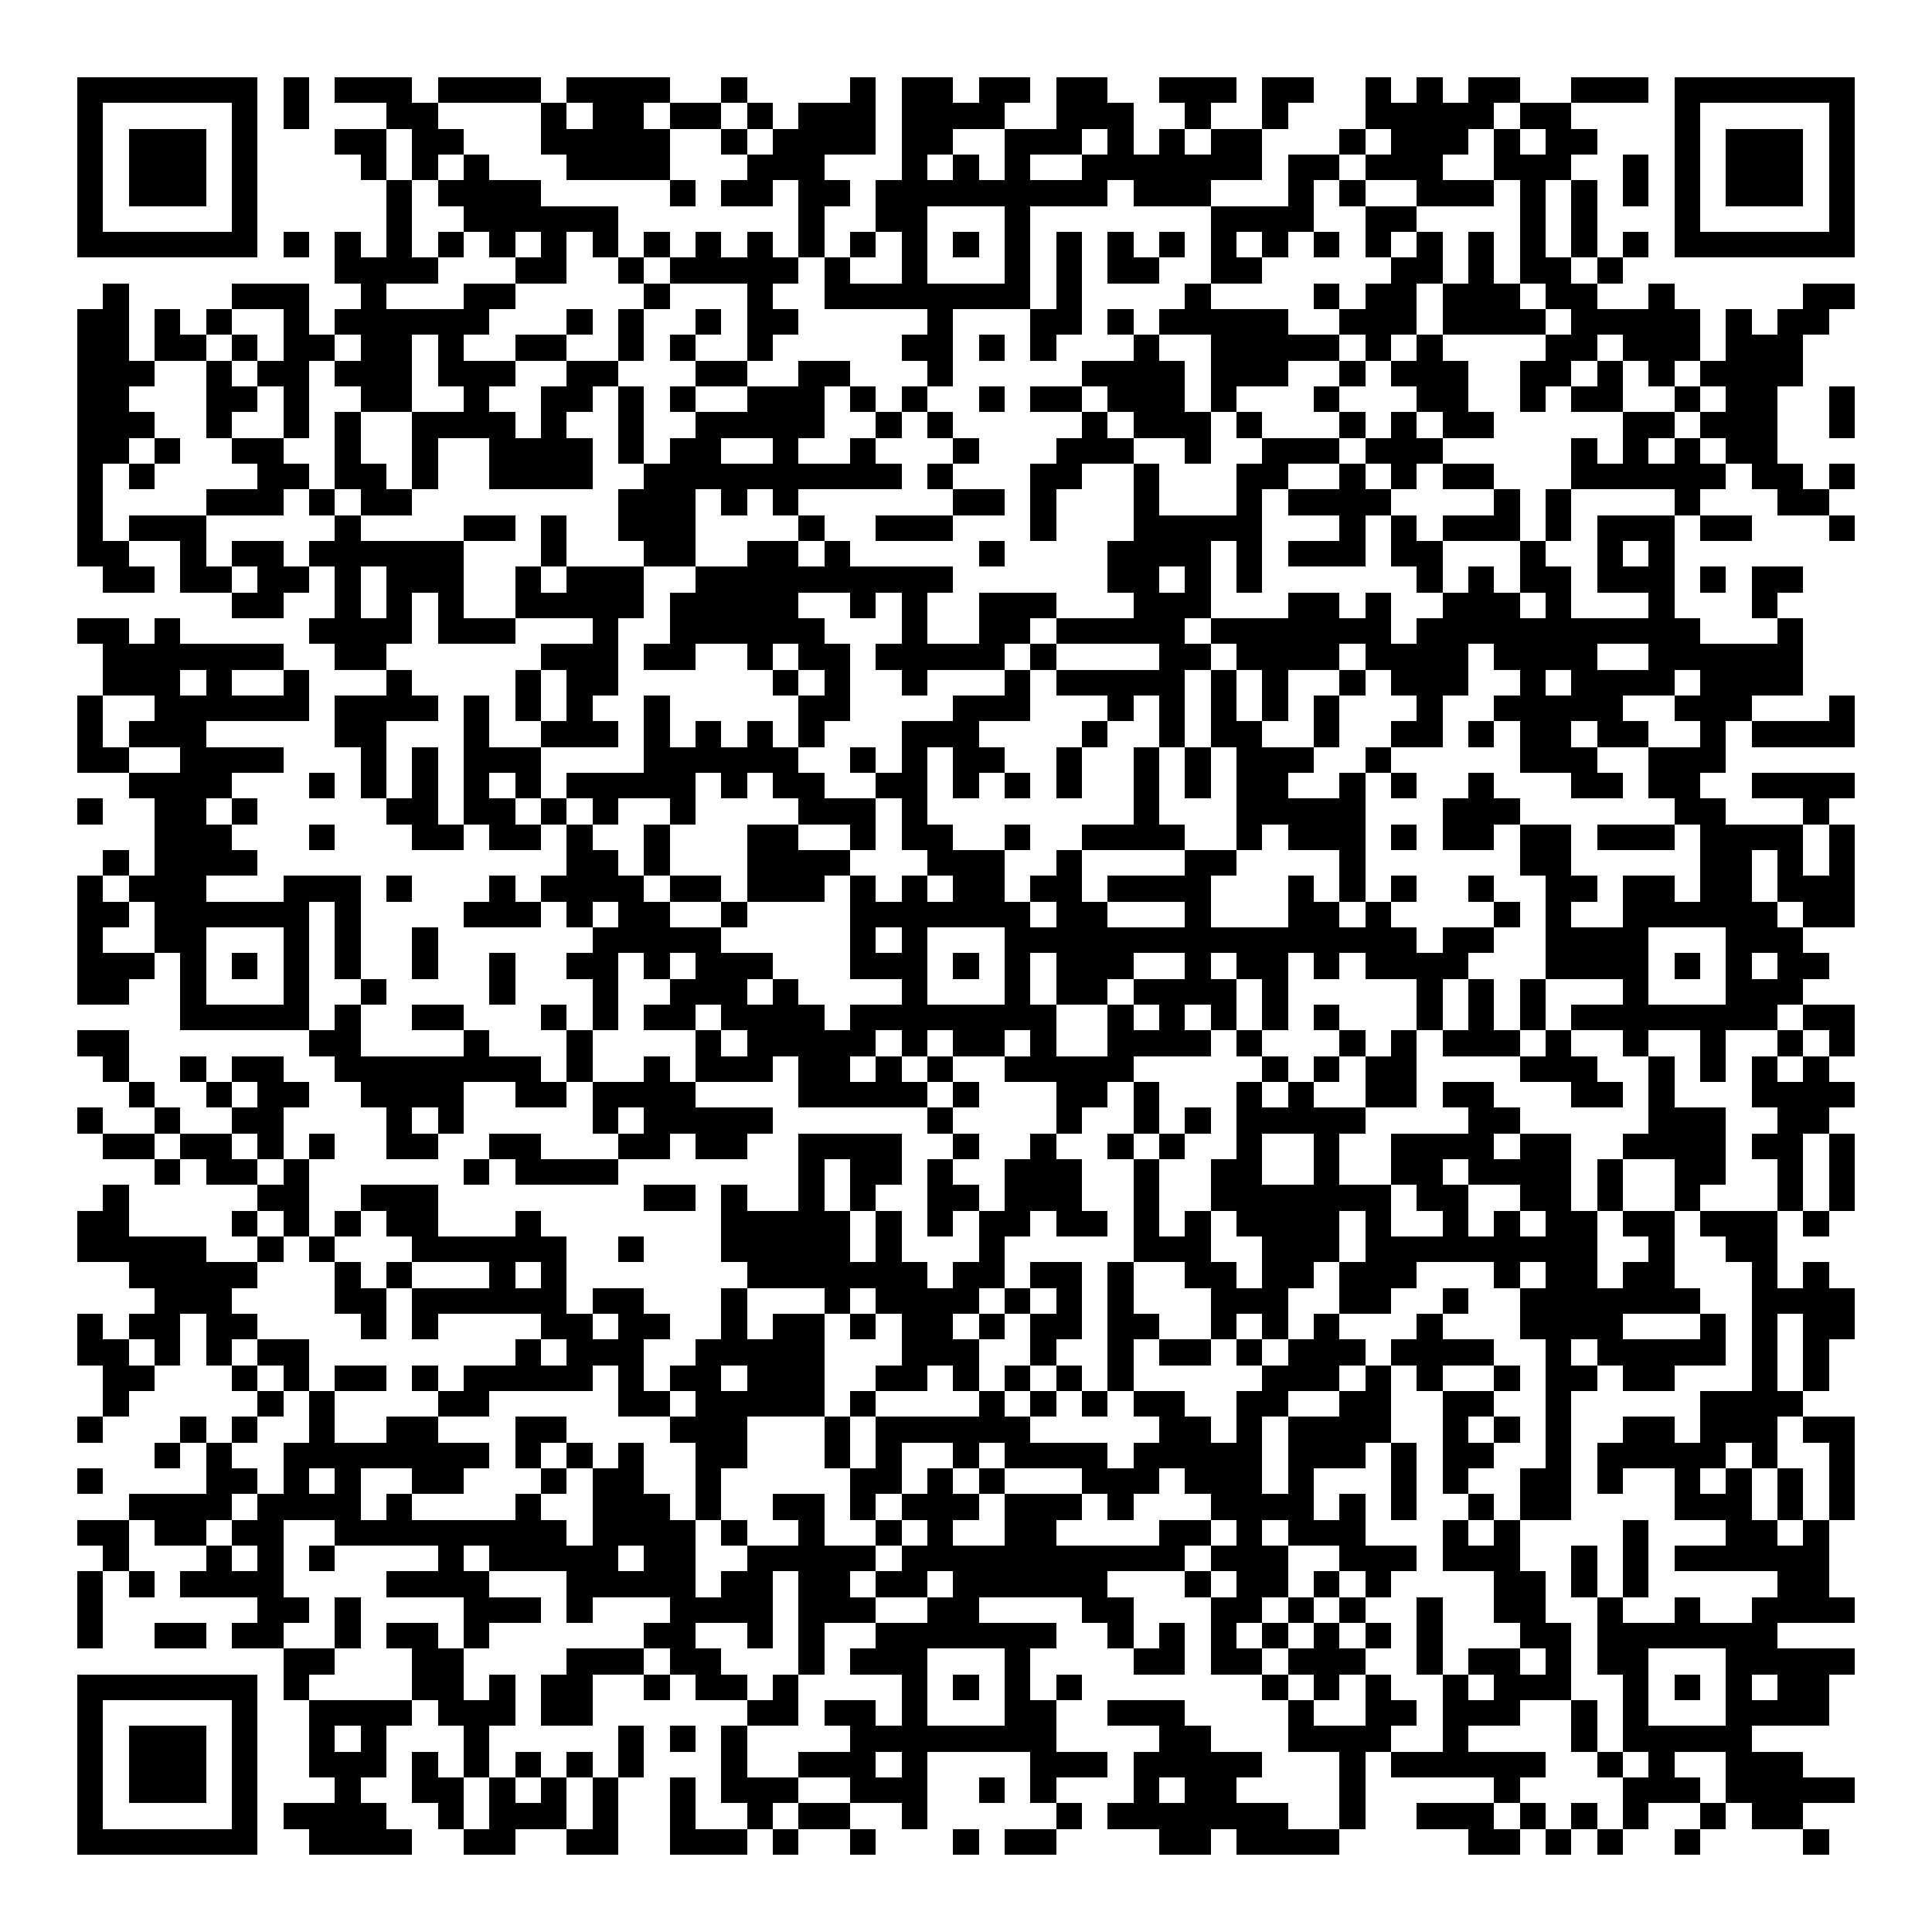 <svg xmlns="http://www.w3.org/2000/svg" width="176" height="176" viewBox="0 0 75 75" shape-rendering="crispEdges"><path fill="#ffffff" d="M0 0h75v75H0z"/><path stroke="#000000" d="M3 3.5h7m1 0h1m1 0h3m1 0h4m1 0h4m2 0h1m4 0h1m1 0h2m1 0h2m1 0h2m2 0h3m1 0h2m2 0h1m1 0h1m1 0h2m2 0h3m1 0h7M3 4.5h1m5 0h1m1 0h1m3 0h2m4 0h1m1 0h2m1 0h2m1 0h1m1 0h3m1 0h4m2 0h3m2 0h1m2 0h1m3 0h5m1 0h2m4 0h1m5 0h1M3 5.5h1m1 0h3m1 0h1m3 0h2m1 0h2m3 0h5m2 0h1m1 0h4m1 0h2m2 0h3m1 0h1m1 0h1m1 0h2m3 0h1m1 0h3m1 0h1m1 0h2m3 0h1m1 0h3m1 0h1M3 6.5h1m1 0h3m1 0h1m4 0h1m1 0h1m1 0h1m3 0h4m3 0h3m3 0h1m1 0h1m1 0h1m2 0h7m1 0h2m1 0h3m2 0h3m2 0h1m1 0h1m1 0h3m1 0h1M3 7.5h1m1 0h3m1 0h1m5 0h1m1 0h4m5 0h1m1 0h2m1 0h2m1 0h9m1 0h3m3 0h1m1 0h1m2 0h3m1 0h1m1 0h1m1 0h1m1 0h1m1 0h3m1 0h1M3 8.5h1m5 0h1m5 0h1m2 0h6m7 0h1m2 0h2m3 0h1m7 0h4m2 0h2m4 0h1m1 0h1m3 0h1m5 0h1M3 9.5h7m1 0h1m1 0h1m1 0h1m1 0h1m1 0h1m1 0h1m1 0h1m1 0h1m1 0h1m1 0h1m1 0h1m1 0h1m1 0h1m1 0h1m1 0h1m1 0h1m1 0h1m1 0h1m1 0h1m1 0h1m1 0h1m1 0h1m1 0h1m1 0h1m1 0h1m1 0h1m1 0h1m1 0h7M13 10.5h4m3 0h2m2 0h1m1 0h5m1 0h1m2 0h1m3 0h1m1 0h1m1 0h2m2 0h2m5 0h2m1 0h1m1 0h2m1 0h1M4 11.5h1m4 0h3m2 0h1m3 0h2m5 0h1m3 0h1m2 0h8m1 0h1m4 0h1m4 0h1m1 0h2m1 0h3m1 0h2m2 0h1m5 0h2M3 12.5h2m1 0h1m1 0h1m2 0h1m1 0h6m3 0h1m1 0h1m2 0h1m1 0h2m5 0h1m3 0h2m1 0h1m1 0h5m2 0h3m1 0h4m1 0h5m1 0h1m1 0h2M3 13.5h2m1 0h2m1 0h1m1 0h2m1 0h2m1 0h1m2 0h2m2 0h1m1 0h1m2 0h1m5 0h2m1 0h1m1 0h1m3 0h1m2 0h5m1 0h1m1 0h1m4 0h2m1 0h3m1 0h3M3 14.5h3m2 0h1m1 0h2m1 0h3m1 0h3m2 0h2m3 0h2m2 0h2m3 0h1m5 0h4m1 0h3m2 0h1m1 0h3m2 0h2m1 0h1m1 0h1m1 0h4M3 15.5h2m3 0h2m1 0h1m2 0h2m2 0h1m2 0h2m1 0h1m1 0h1m2 0h3m1 0h1m1 0h1m2 0h1m1 0h2m1 0h3m1 0h1m3 0h1m3 0h2m2 0h1m1 0h2m2 0h1m1 0h2m2 0h1M3 16.5h3m2 0h1m2 0h1m1 0h1m2 0h4m1 0h1m2 0h1m2 0h5m2 0h1m1 0h1m5 0h1m1 0h3m1 0h1m3 0h1m1 0h1m1 0h2m5 0h2m1 0h3m2 0h1M3 17.5h2m1 0h1m2 0h2m2 0h1m2 0h1m2 0h4m1 0h1m1 0h2m2 0h1m2 0h1m3 0h1m3 0h3m2 0h1m2 0h3m1 0h3m5 0h1m1 0h1m1 0h1m1 0h2M3 18.5h1m1 0h1m4 0h2m1 0h2m1 0h1m2 0h4m2 0h10m1 0h1m3 0h2m2 0h1m3 0h2m2 0h1m1 0h1m1 0h2m3 0h6m1 0h2m1 0h1M3 19.5h1m4 0h3m1 0h1m1 0h2m8 0h3m1 0h1m1 0h1m6 0h2m1 0h1m3 0h1m3 0h1m1 0h4m4 0h1m1 0h1m4 0h1m3 0h2M3 20.5h1m1 0h3m5 0h1m4 0h2m1 0h1m2 0h3m4 0h1m2 0h3m3 0h1m3 0h5m3 0h1m1 0h1m1 0h3m1 0h1m1 0h3m1 0h2m3 0h1M3 21.5h2m2 0h1m1 0h2m1 0h6m3 0h1m3 0h2m2 0h2m1 0h1m5 0h1m4 0h4m1 0h1m1 0h3m1 0h2m3 0h1m2 0h1m1 0h1M4 22.5h2m1 0h2m1 0h2m1 0h1m1 0h3m2 0h1m1 0h3m2 0h10m6 0h2m1 0h1m1 0h1m6 0h1m1 0h1m1 0h2m1 0h3m1 0h1m1 0h2M9 23.5h2m2 0h1m1 0h1m1 0h1m2 0h5m1 0h5m2 0h1m1 0h1m2 0h3m3 0h3m3 0h2m1 0h1m2 0h3m1 0h1m3 0h1m3 0h1M3 24.5h2m1 0h1m5 0h4m1 0h3m3 0h1m2 0h6m3 0h1m2 0h2m1 0h5m1 0h7m1 0h11m3 0h1M4 25.5h7m2 0h2m6 0h3m1 0h2m2 0h1m1 0h2m1 0h5m1 0h1m4 0h2m1 0h4m1 0h4m1 0h4m2 0h6M4 26.5h3m1 0h1m2 0h1m3 0h1m4 0h1m1 0h2m6 0h1m1 0h1m2 0h1m3 0h1m1 0h5m1 0h1m1 0h1m2 0h1m1 0h3m2 0h1m1 0h4m1 0h4M3 27.5h1m2 0h6m1 0h4m1 0h1m1 0h1m1 0h1m2 0h1m5 0h2m4 0h3m3 0h1m1 0h1m1 0h1m1 0h1m1 0h1m3 0h1m2 0h5m2 0h3m3 0h1M3 28.5h1m1 0h3m5 0h2m3 0h1m2 0h3m1 0h1m1 0h1m1 0h1m1 0h1m3 0h3m4 0h1m2 0h1m1 0h2m2 0h1m2 0h2m1 0h1m1 0h2m1 0h2m2 0h1m1 0h4M3 29.5h2m2 0h4m3 0h1m1 0h1m1 0h3m4 0h6m2 0h1m1 0h1m1 0h2m2 0h1m2 0h1m1 0h1m1 0h3m2 0h1m5 0h3m2 0h3M5 30.5h4m3 0h1m1 0h1m1 0h1m1 0h1m1 0h1m1 0h5m1 0h1m1 0h2m2 0h2m1 0h1m1 0h1m1 0h1m2 0h1m1 0h1m1 0h2m2 0h1m1 0h1m2 0h1m3 0h2m1 0h2m2 0h4M3 31.5h1m2 0h2m1 0h1m5 0h2m1 0h2m1 0h1m1 0h1m2 0h1m4 0h3m1 0h1m8 0h1m3 0h5m3 0h3m6 0h2m3 0h1M6 32.5h3m3 0h1m3 0h2m1 0h2m1 0h1m2 0h1m3 0h2m2 0h1m1 0h2m2 0h1m2 0h4m2 0h1m1 0h3m1 0h1m1 0h2m1 0h2m1 0h3m1 0h4m1 0h1M4 33.5h1m1 0h4m12 0h2m1 0h1m3 0h4m3 0h3m2 0h1m4 0h2m4 0h1m6 0h2m5 0h2m1 0h1m1 0h1M3 34.5h1m1 0h3m3 0h3m1 0h1m3 0h1m1 0h4m1 0h2m1 0h3m1 0h1m1 0h1m1 0h2m1 0h2m1 0h4m3 0h1m1 0h1m1 0h1m2 0h1m2 0h2m1 0h2m1 0h2m1 0h3M3 35.5h2m1 0h6m1 0h1m4 0h3m1 0h1m1 0h2m2 0h1m4 0h7m1 0h2m3 0h1m3 0h2m1 0h1m4 0h1m1 0h1m2 0h6m1 0h2M3 36.5h1m2 0h2m3 0h1m1 0h1m2 0h1m6 0h5m5 0h1m1 0h1m3 0h16m1 0h2m2 0h4m3 0h3M3 37.5h3m1 0h1m1 0h1m1 0h1m1 0h1m2 0h1m2 0h1m2 0h2m1 0h1m1 0h3m3 0h3m1 0h1m1 0h1m1 0h3m2 0h1m1 0h2m1 0h1m1 0h4m3 0h4m1 0h1m1 0h1m1 0h2M3 38.5h2m2 0h1m3 0h1m2 0h1m4 0h1m3 0h1m2 0h3m1 0h1m4 0h1m3 0h1m1 0h2m1 0h4m1 0h1m5 0h1m1 0h1m1 0h1m3 0h1m3 0h3M7 39.5h5m1 0h1m2 0h2m3 0h1m1 0h1m1 0h2m1 0h4m1 0h8m2 0h1m1 0h1m1 0h1m1 0h1m1 0h1m3 0h1m1 0h1m1 0h1m1 0h8m1 0h2M3 40.5h2m7 0h2m4 0h1m3 0h1m4 0h1m1 0h5m1 0h1m1 0h2m1 0h1m2 0h4m1 0h1m3 0h1m1 0h1m1 0h3m1 0h1m2 0h1m2 0h1m2 0h1m1 0h1M4 41.5h1m2 0h1m1 0h2m2 0h8m1 0h1m2 0h1m1 0h3m1 0h2m1 0h1m1 0h1m2 0h5m5 0h1m1 0h1m1 0h2m4 0h3m2 0h1m1 0h1m1 0h1m1 0h1M5 42.5h1m2 0h1m1 0h2m2 0h4m2 0h2m1 0h4m4 0h5m1 0h1m3 0h2m1 0h1m3 0h1m1 0h1m2 0h2m1 0h2m3 0h2m1 0h1m3 0h4M3 43.5h1m2 0h1m2 0h2m4 0h1m1 0h1m5 0h1m1 0h5m6 0h1m4 0h1m2 0h1m1 0h1m1 0h5m4 0h2m5 0h3m2 0h2M4 44.5h2m1 0h2m1 0h1m1 0h1m2 0h2m2 0h2m3 0h2m1 0h2m2 0h4m2 0h1m2 0h1m2 0h1m1 0h1m2 0h1m2 0h1m2 0h4m1 0h2m2 0h4m1 0h2m1 0h1M6 45.5h1m1 0h2m1 0h1m6 0h1m1 0h4m7 0h1m1 0h2m1 0h1m2 0h3m2 0h1m2 0h2m2 0h1m2 0h2m1 0h4m1 0h1m2 0h2m2 0h1m1 0h1M4 46.5h1m5 0h2m2 0h3m8 0h2m1 0h1m2 0h1m1 0h1m2 0h2m1 0h3m2 0h1m2 0h7m1 0h2m2 0h2m1 0h1m2 0h1m3 0h1m1 0h1M3 47.5h2m4 0h1m1 0h1m1 0h1m1 0h2m3 0h1m7 0h5m1 0h1m1 0h1m1 0h2m1 0h2m1 0h1m1 0h1m1 0h4m1 0h1m2 0h1m1 0h1m1 0h2m1 0h2m1 0h3m1 0h1M3 48.5h5m2 0h1m1 0h1m3 0h6m2 0h1m3 0h5m1 0h1m3 0h1m5 0h3m2 0h3m1 0h9m2 0h1m2 0h2M5 49.5h5m3 0h1m1 0h1m3 0h1m1 0h1m7 0h7m1 0h2m1 0h2m1 0h1m2 0h2m1 0h2m1 0h3m3 0h1m1 0h2m1 0h2m3 0h1m1 0h1M6 50.5h3m4 0h2m1 0h6m1 0h2m3 0h1m3 0h1m1 0h4m1 0h1m1 0h1m1 0h1m3 0h3m2 0h2m2 0h1m2 0h7m2 0h4M3 51.5h1m1 0h2m1 0h2m4 0h1m1 0h1m4 0h2m1 0h2m2 0h1m1 0h2m1 0h1m1 0h2m1 0h1m1 0h2m1 0h2m2 0h1m1 0h1m1 0h1m3 0h1m3 0h4m3 0h1m1 0h1m1 0h2M3 52.5h2m1 0h1m1 0h1m1 0h2m8 0h1m1 0h3m2 0h5m3 0h3m2 0h1m2 0h1m1 0h2m1 0h1m1 0h3m1 0h4m2 0h1m1 0h5m1 0h1m1 0h1M4 53.5h2m3 0h1m1 0h1m1 0h2m1 0h1m1 0h5m1 0h1m1 0h2m1 0h3m2 0h2m1 0h1m1 0h1m1 0h1m1 0h1m5 0h3m1 0h1m1 0h1m2 0h1m1 0h2m1 0h2m3 0h1m1 0h1M4 54.5h1m5 0h1m1 0h1m4 0h2m5 0h2m1 0h5m1 0h1m4 0h1m1 0h1m1 0h1m1 0h2m2 0h2m2 0h2m2 0h2m2 0h1m5 0h4M3 55.5h1m3 0h1m1 0h1m2 0h1m2 0h2m3 0h2m4 0h3m3 0h1m1 0h6m5 0h2m1 0h1m1 0h4m2 0h1m1 0h1m1 0h1m2 0h2m1 0h3m1 0h2M6 56.5h1m1 0h1m2 0h8m1 0h1m1 0h1m1 0h1m2 0h2m3 0h1m1 0h1m2 0h1m1 0h4m1 0h5m1 0h3m1 0h1m1 0h2m2 0h1m1 0h5m1 0h1m2 0h1M3 57.5h1m4 0h2m1 0h1m1 0h1m2 0h2m3 0h1m1 0h2m2 0h1m5 0h2m1 0h1m1 0h1m3 0h3m1 0h3m1 0h1m3 0h1m1 0h1m2 0h2m1 0h1m2 0h1m1 0h1m1 0h1m1 0h1M5 58.5h4m1 0h4m1 0h1m4 0h1m2 0h3m1 0h1m2 0h2m1 0h1m1 0h3m1 0h3m1 0h1m3 0h4m1 0h1m1 0h1m2 0h1m1 0h2m4 0h3m1 0h1m1 0h1M3 59.5h2m1 0h2m1 0h2m2 0h9m1 0h4m1 0h1m2 0h1m2 0h1m1 0h1m2 0h2m4 0h2m1 0h1m1 0h3m3 0h1m1 0h1m4 0h1m3 0h2m1 0h1M4 60.5h1m3 0h1m1 0h1m1 0h1m4 0h1m1 0h5m1 0h2m2 0h5m1 0h11m1 0h3m2 0h3m1 0h3m2 0h1m1 0h1m1 0h6M3 61.5h1m1 0h1m1 0h4m4 0h4m3 0h5m1 0h2m1 0h2m1 0h2m1 0h6m3 0h1m1 0h2m1 0h1m1 0h1m4 0h2m1 0h1m1 0h1m5 0h2M3 62.5h1m6 0h2m1 0h1m4 0h3m1 0h1m3 0h4m1 0h3m2 0h2m4 0h2m3 0h2m1 0h1m1 0h1m2 0h1m2 0h2m2 0h1m2 0h1m2 0h4M3 63.5h1m2 0h2m1 0h2m2 0h1m1 0h2m1 0h1m6 0h2m2 0h1m1 0h1m2 0h7m2 0h1m1 0h1m1 0h1m1 0h1m1 0h1m1 0h1m1 0h1m3 0h2m1 0h7M11 64.5h2m3 0h2m4 0h3m1 0h2m3 0h1m1 0h3m3 0h1m4 0h2m1 0h2m1 0h3m2 0h1m1 0h2m1 0h1m1 0h2m3 0h5M3 65.5h7m1 0h1m4 0h2m1 0h1m1 0h2m2 0h1m1 0h2m1 0h1m4 0h1m1 0h1m1 0h1m1 0h1m7 0h1m1 0h1m1 0h1m2 0h1m1 0h3m2 0h1m1 0h1m1 0h1m1 0h2M3 66.5h1m5 0h1m2 0h4m1 0h3m1 0h2m6 0h2m1 0h2m1 0h1m3 0h2m2 0h3m4 0h1m2 0h2m1 0h3m2 0h1m1 0h1m3 0h4M3 67.5h1m1 0h3m1 0h1m2 0h1m1 0h1m3 0h1m5 0h1m1 0h1m1 0h1m4 0h8m4 0h2m3 0h4m2 0h1m4 0h1m1 0h5M3 68.5h1m1 0h3m1 0h1m2 0h3m1 0h1m1 0h1m1 0h1m1 0h1m1 0h1m3 0h1m2 0h3m1 0h1m4 0h3m1 0h5m3 0h1m1 0h6m2 0h1m1 0h1m2 0h3M3 69.5h1m1 0h3m1 0h1m3 0h1m2 0h2m1 0h1m1 0h1m1 0h1m2 0h1m1 0h3m2 0h3m2 0h1m1 0h1m3 0h1m1 0h2m4 0h1m5 0h1m4 0h3m1 0h5M3 70.5h1m5 0h1m1 0h4m2 0h1m1 0h3m1 0h1m2 0h1m2 0h1m1 0h2m2 0h1m5 0h1m1 0h7m2 0h1m2 0h3m1 0h1m1 0h1m1 0h1m2 0h1m1 0h2M3 71.5h7m2 0h4m2 0h2m2 0h2m2 0h3m1 0h1m2 0h1m3 0h1m1 0h2m4 0h2m1 0h4m5 0h2m1 0h1m1 0h1m2 0h1m4 0h1"/></svg>
